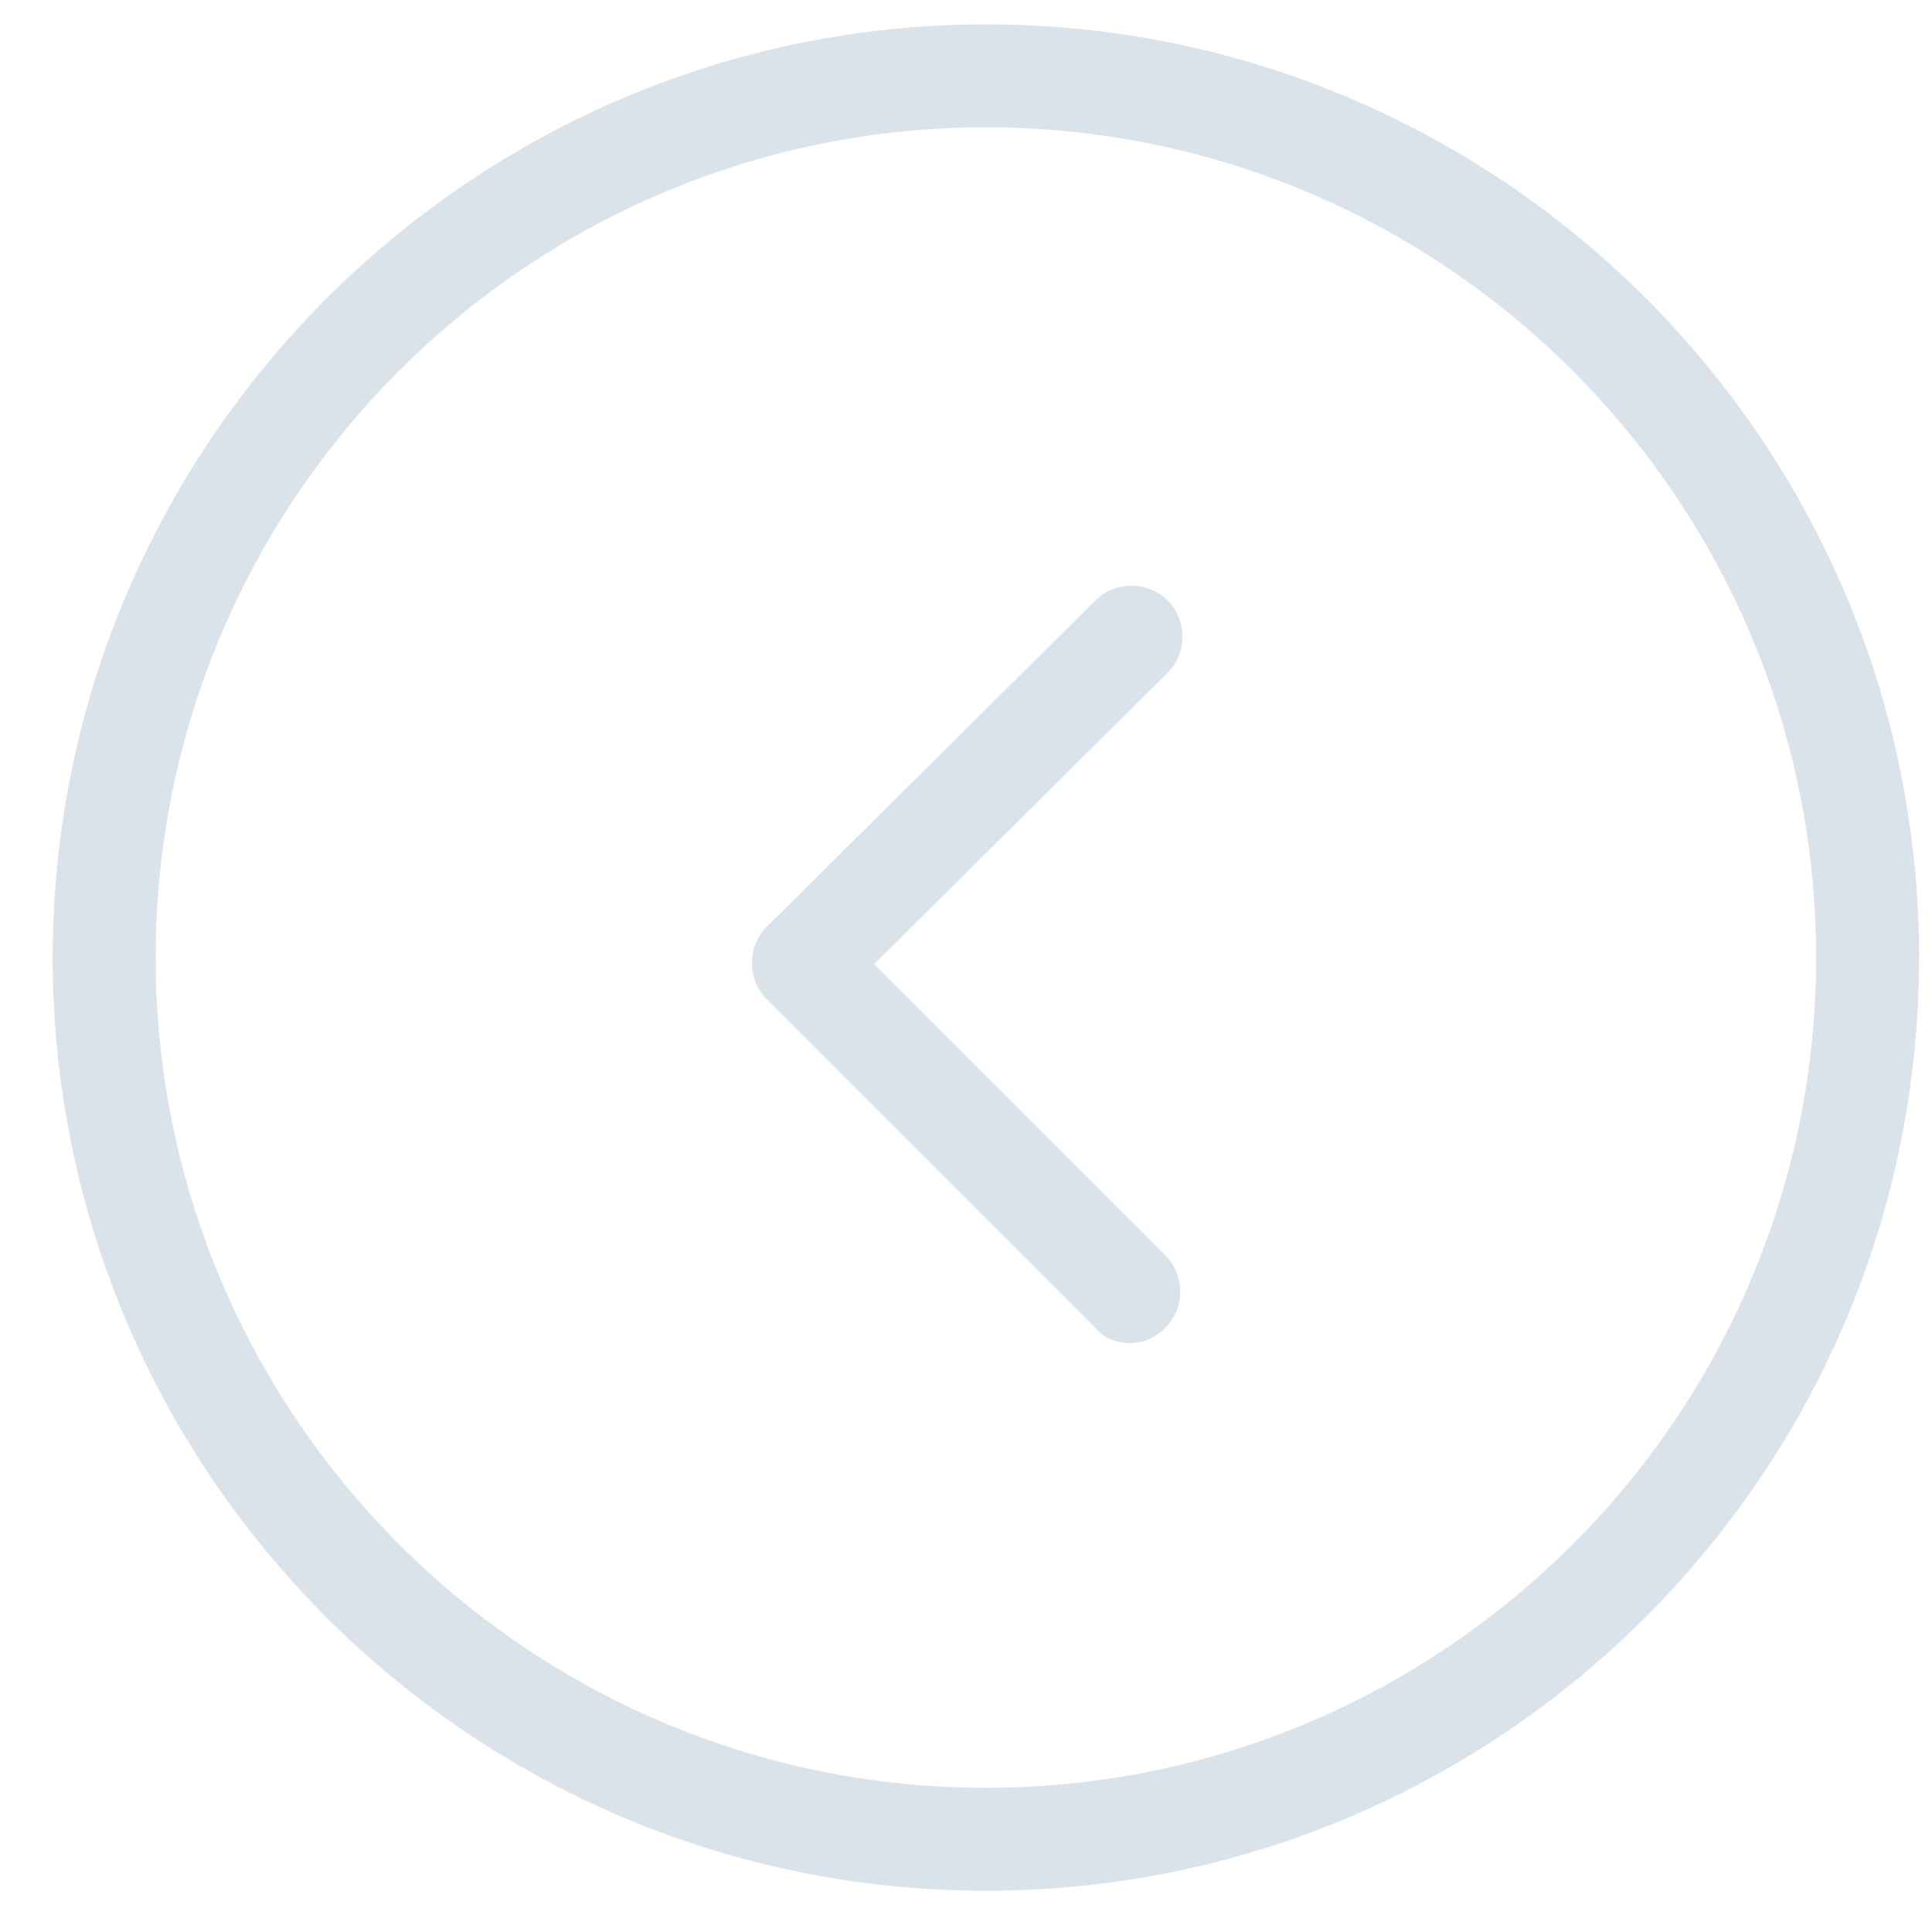 <?xml version="1.0" encoding="UTF-8" standalone="no"?>
<!-- Created with Inkscape (http://www.inkscape.org/) -->

<svg
   xmlns:dc="http://purl.org/dc/elements/1.1/"
   xmlns:cc="http://creativecommons.org/ns#"
   xmlns:rdf="http://www.w3.org/1999/02/22-rdf-syntax-ns#"
   xmlns:svg="http://www.w3.org/2000/svg"
   xmlns="http://www.w3.org/2000/svg"
   xmlns:inkscape="http://www.inkscape.org/namespaces/inkscape"
   version="1.1"
   width="40"
   height="40"
   id="svg2"
   xml:space="preserve"><defs
     id="defs6" /><g
     transform="matrix(1.25,0,0,-1.25,0,40)"
     id="g10"><g
       transform="scale(0.1,0.1)"
       id="g12"><path
         d="m 163.297,315.965 c 85.258,0 154.562,-69.301 154.562,-154.567 C 317.859,76.137 248.555,6.836 163.297,6.836 78.031,6.836 8.727,76.137 8.727,161.398 c 0,85.266 69.668,154.567 154.57,154.567 z m 0,-292.078 c 75.832,0 137.508,61.68 137.508,137.511 0,75.836 -61.676,137.512 -137.508,137.512 -75.836,0 -137.512,-61.676 -137.512,-137.512 0,-75.832 61.676,-137.511 137.512,-137.511"
         inkscape:connector-curvature="0"
         id="path14"
         style="fill:#dae3e9;fill-opacity:1;fill-rule:evenodd;stroke:none" /><path
         d="m 181.434,220.539 c 3.254,3.258 8.707,3.258 11.964,0 3.254,-3.258 3.254,-8.707 0,-11.965 l -48.617,-48.269 48.258,-48.258 c 3.254,-3.254 3.254,-8.707 0,-11.965 -1.82,-1.816 -3.996,-2.535 -5.812,-2.535 -2.176,0 -4.356,0.719 -5.813,2.535 l -54.426,54.426 c -3.254,3.258 -3.254,8.711 0,11.965 l 54.446,54.066"
         inkscape:connector-curvature="0"
         id="path16"
         style="fill:#dae3e9;fill-opacity:1;fill-rule:evenodd;stroke:none" /></g></g></svg>